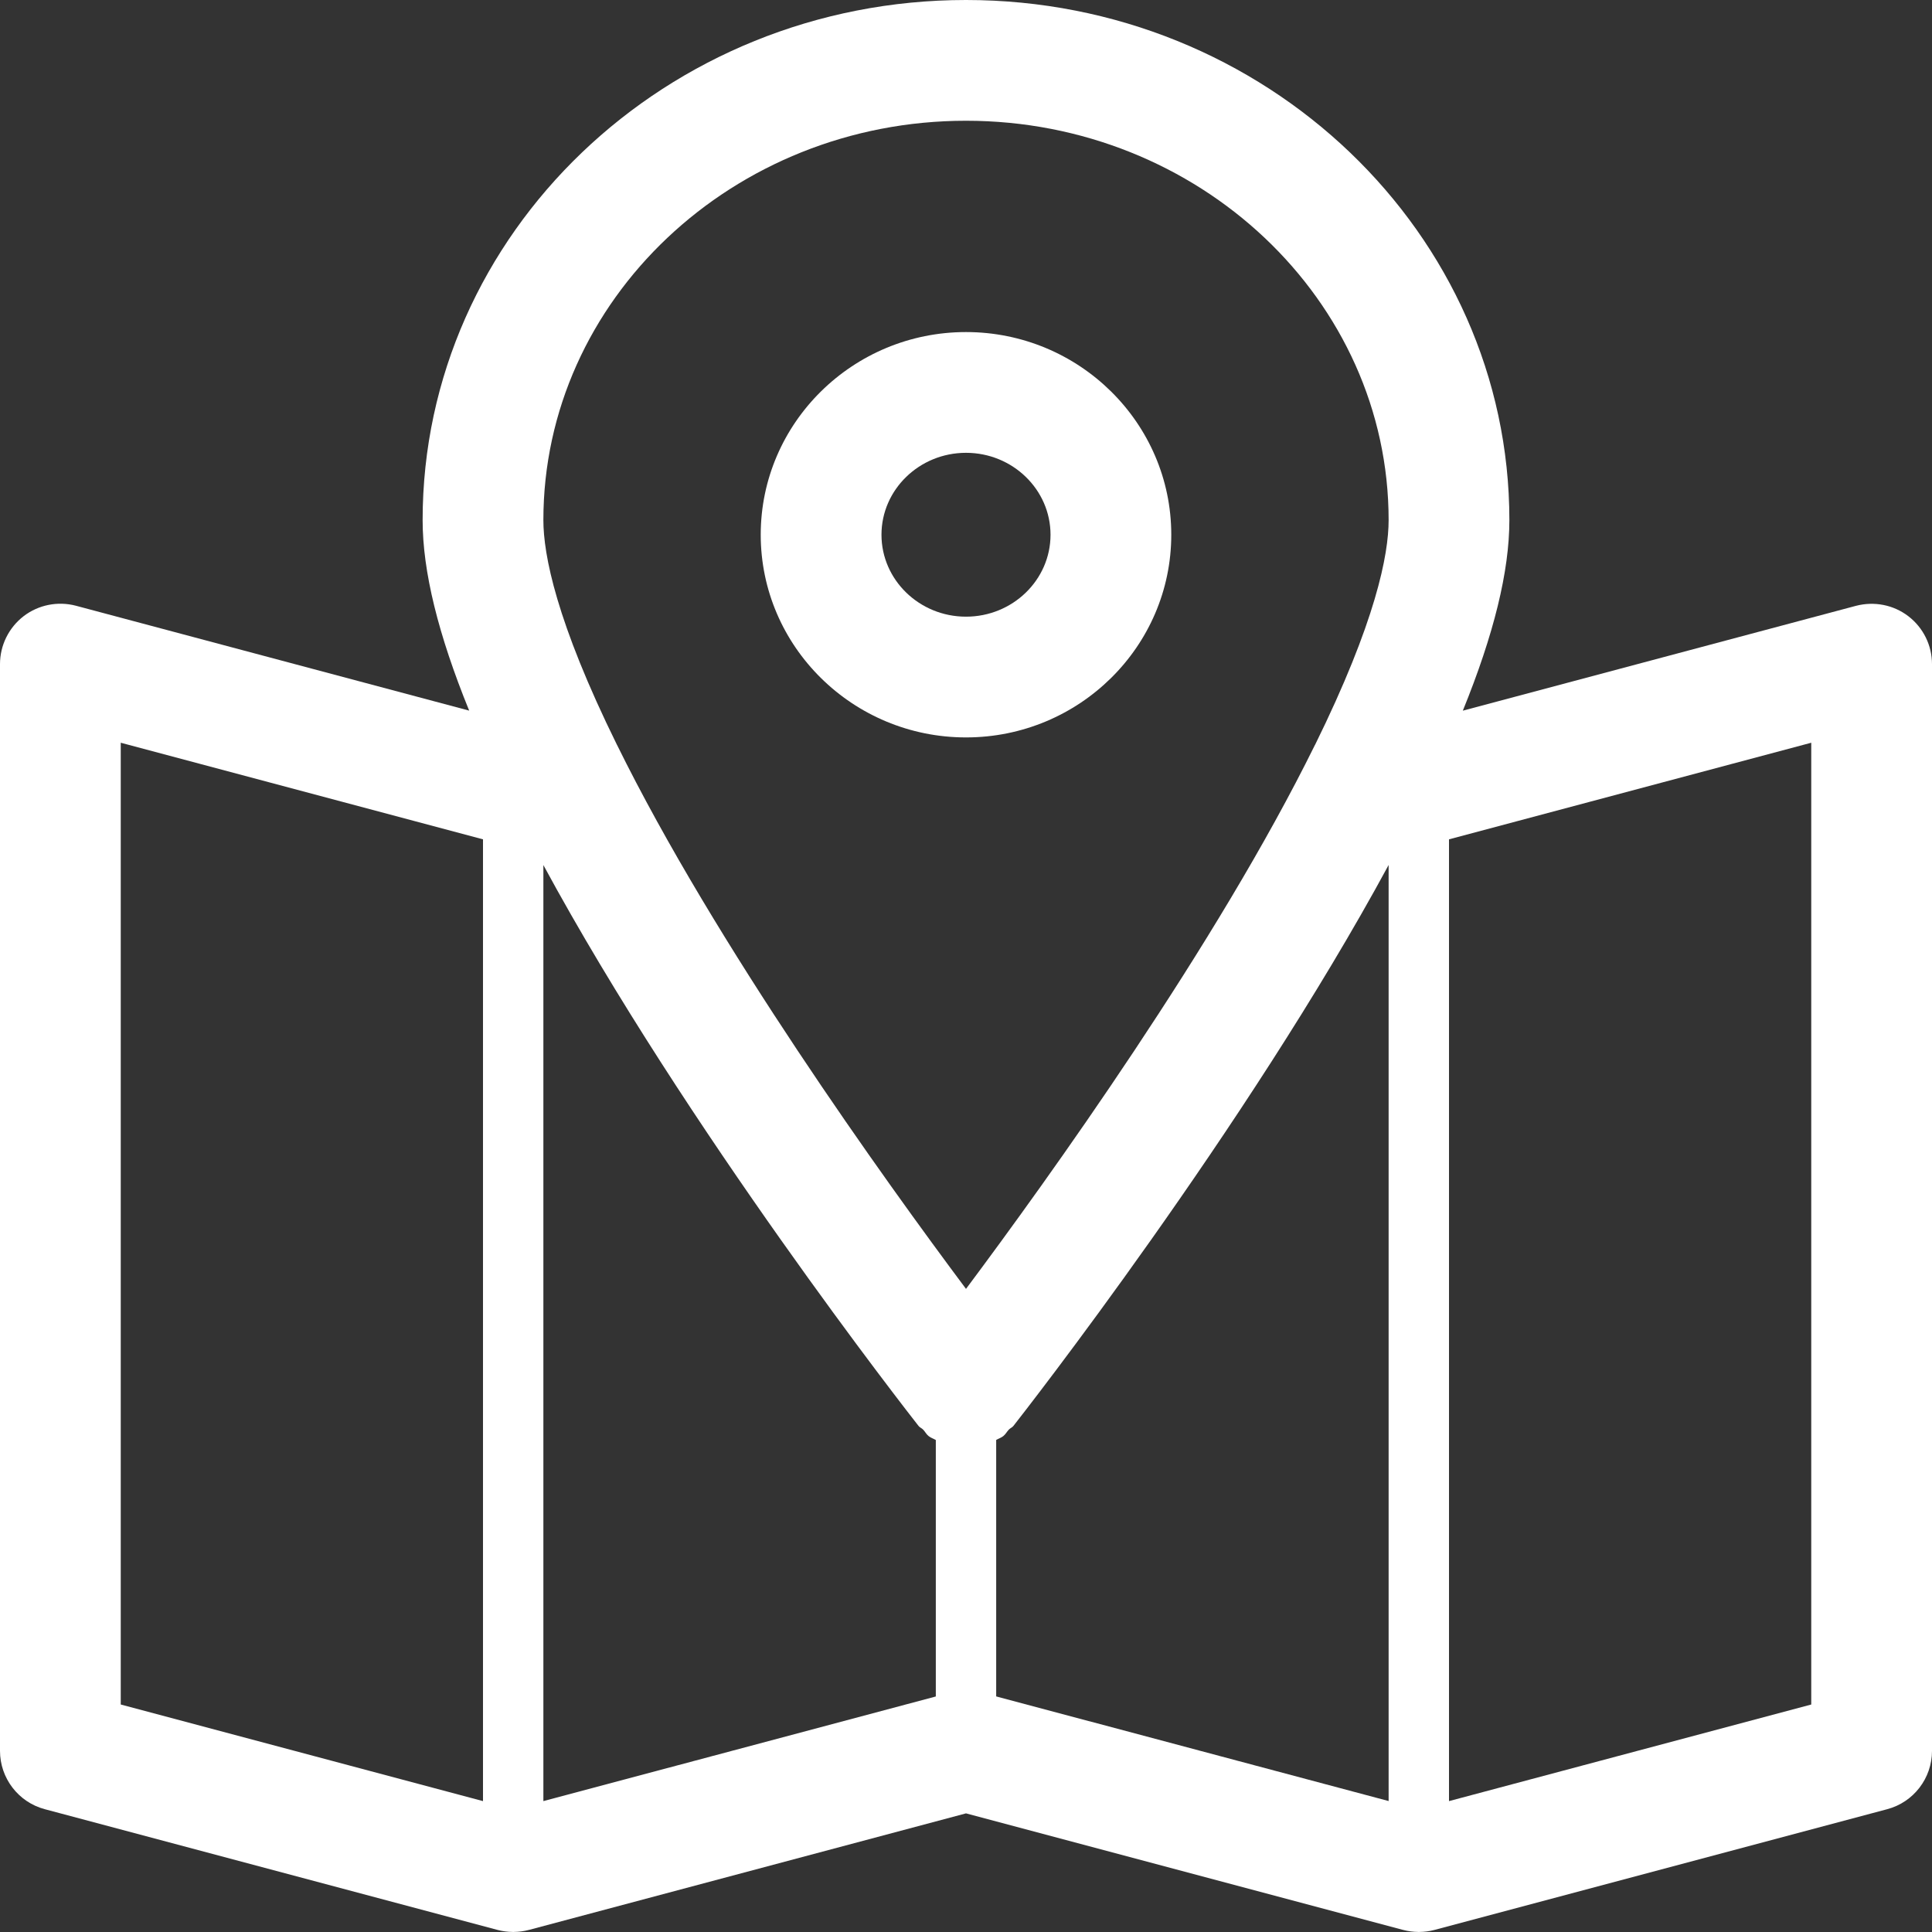 <!-- icon666.com - MILLIONS vector ICONS FREE --><svg version="1.1" id="Layer_1" xmlns="http://www.w3.org/2000/svg" xmlns:xlink="http://www.w3.org/1999/xlink" x="0px" y="0px" viewBox="0 0 512 512" style="enable-background:new 0 0 512 512;" xml:space="preserve"><rect x="0" y="0" width="512" height="512" fill="#333333" stroke="none"/><g><g><g><path d="M505.744,163.312c-3.936-3.024-9.04-4.016-13.872-2.768l-104.208,27.792C395.888,168.112,400,151.424,400,137.84 C400,61.84,335.408,0,256,0S112,61.84,112,137.84c0,13.584,4.112,30.272,12.336,50.48L20.128,160.528 c-4.8-1.264-9.92-0.256-13.872,2.768C2.32,166.336,0,171.024,0,176v288c0,7.248,4.88,13.6,11.872,15.456l120,32 c1.344,0.352,2.672,0.512,3.984,0.528c0.048,0,0.08,0.016,0.128,0.016H136h0.016c0.048,0,0.08-0.016,0.128-0.016 c1.328-0.016,2.656-0.176,3.984-0.528L256,480.56l115.872,30.896c1.344,0.352,2.672,0.512,3.984,0.528 c0.048,0,0.08,0.016,0.128,0.016H376h0.016c0.048,0,0.08-0.016,0.128-0.016c1.328-0.016,2.656-0.176,3.984-0.528l120-32 C507.12,477.6,512,471.248,512,464V176C512,171.024,509.68,166.336,505.744,163.312z M128,477.312l-96-25.6v-254.88l96,25.6 V477.312z M248,449.584l-104,27.728V229.248c37.92,70.032,96.736,145.216,99.424,148.64c0.336,0.432,0.864,0.592,1.232,0.992 c0.528,0.544,0.832,1.232,1.456,1.712c0.592,0.464,1.264,0.656,1.888,1.024V449.584z M368,477.296l-104-27.728V381.6 c0.624-0.368,1.312-0.56,1.888-1.024c0.608-0.48,0.928-1.152,1.456-1.712c0.368-0.384,0.896-0.56,1.232-0.992 c2.688-3.424,61.504-78.608,99.424-148.64V477.296z M348.512,197.376c0,0.016-0.016,0.016-0.032,0.032 c-26.064,52.912-70.784,115.12-92.48,144.16c-21.696-29.04-66.4-91.2-92.48-144.16c0-0.016-0.016-0.032-0.032-0.048 C147.392,164.704,144,146.96,144,137.84C144,79.488,194.256,32,256,32s112,47.488,112,105.84 C368,146.96,364.608,164.704,348.512,197.376z M480,451.712l-96,25.6v-254.88l96-25.6V451.712z" fill="#000000" style="fill: rgb(255, 255, 255);"></path><path d="M256,88c-30,0-54.4,24.096-54.4,53.712c0,29.616,24.4,53.712,54.4,53.712s54.4-24.096,54.4-53.712S286,88,256,88z M256,163.424c-12.352,0-22.4-9.744-22.4-21.712C233.6,129.744,243.648,120,256,120s22.4,9.744,22.4,21.712 C278.4,153.696,268.352,163.424,256,163.424z" fill="#000000" style="fill: rgb(255, 255, 255);"></path></g></g></g></svg>